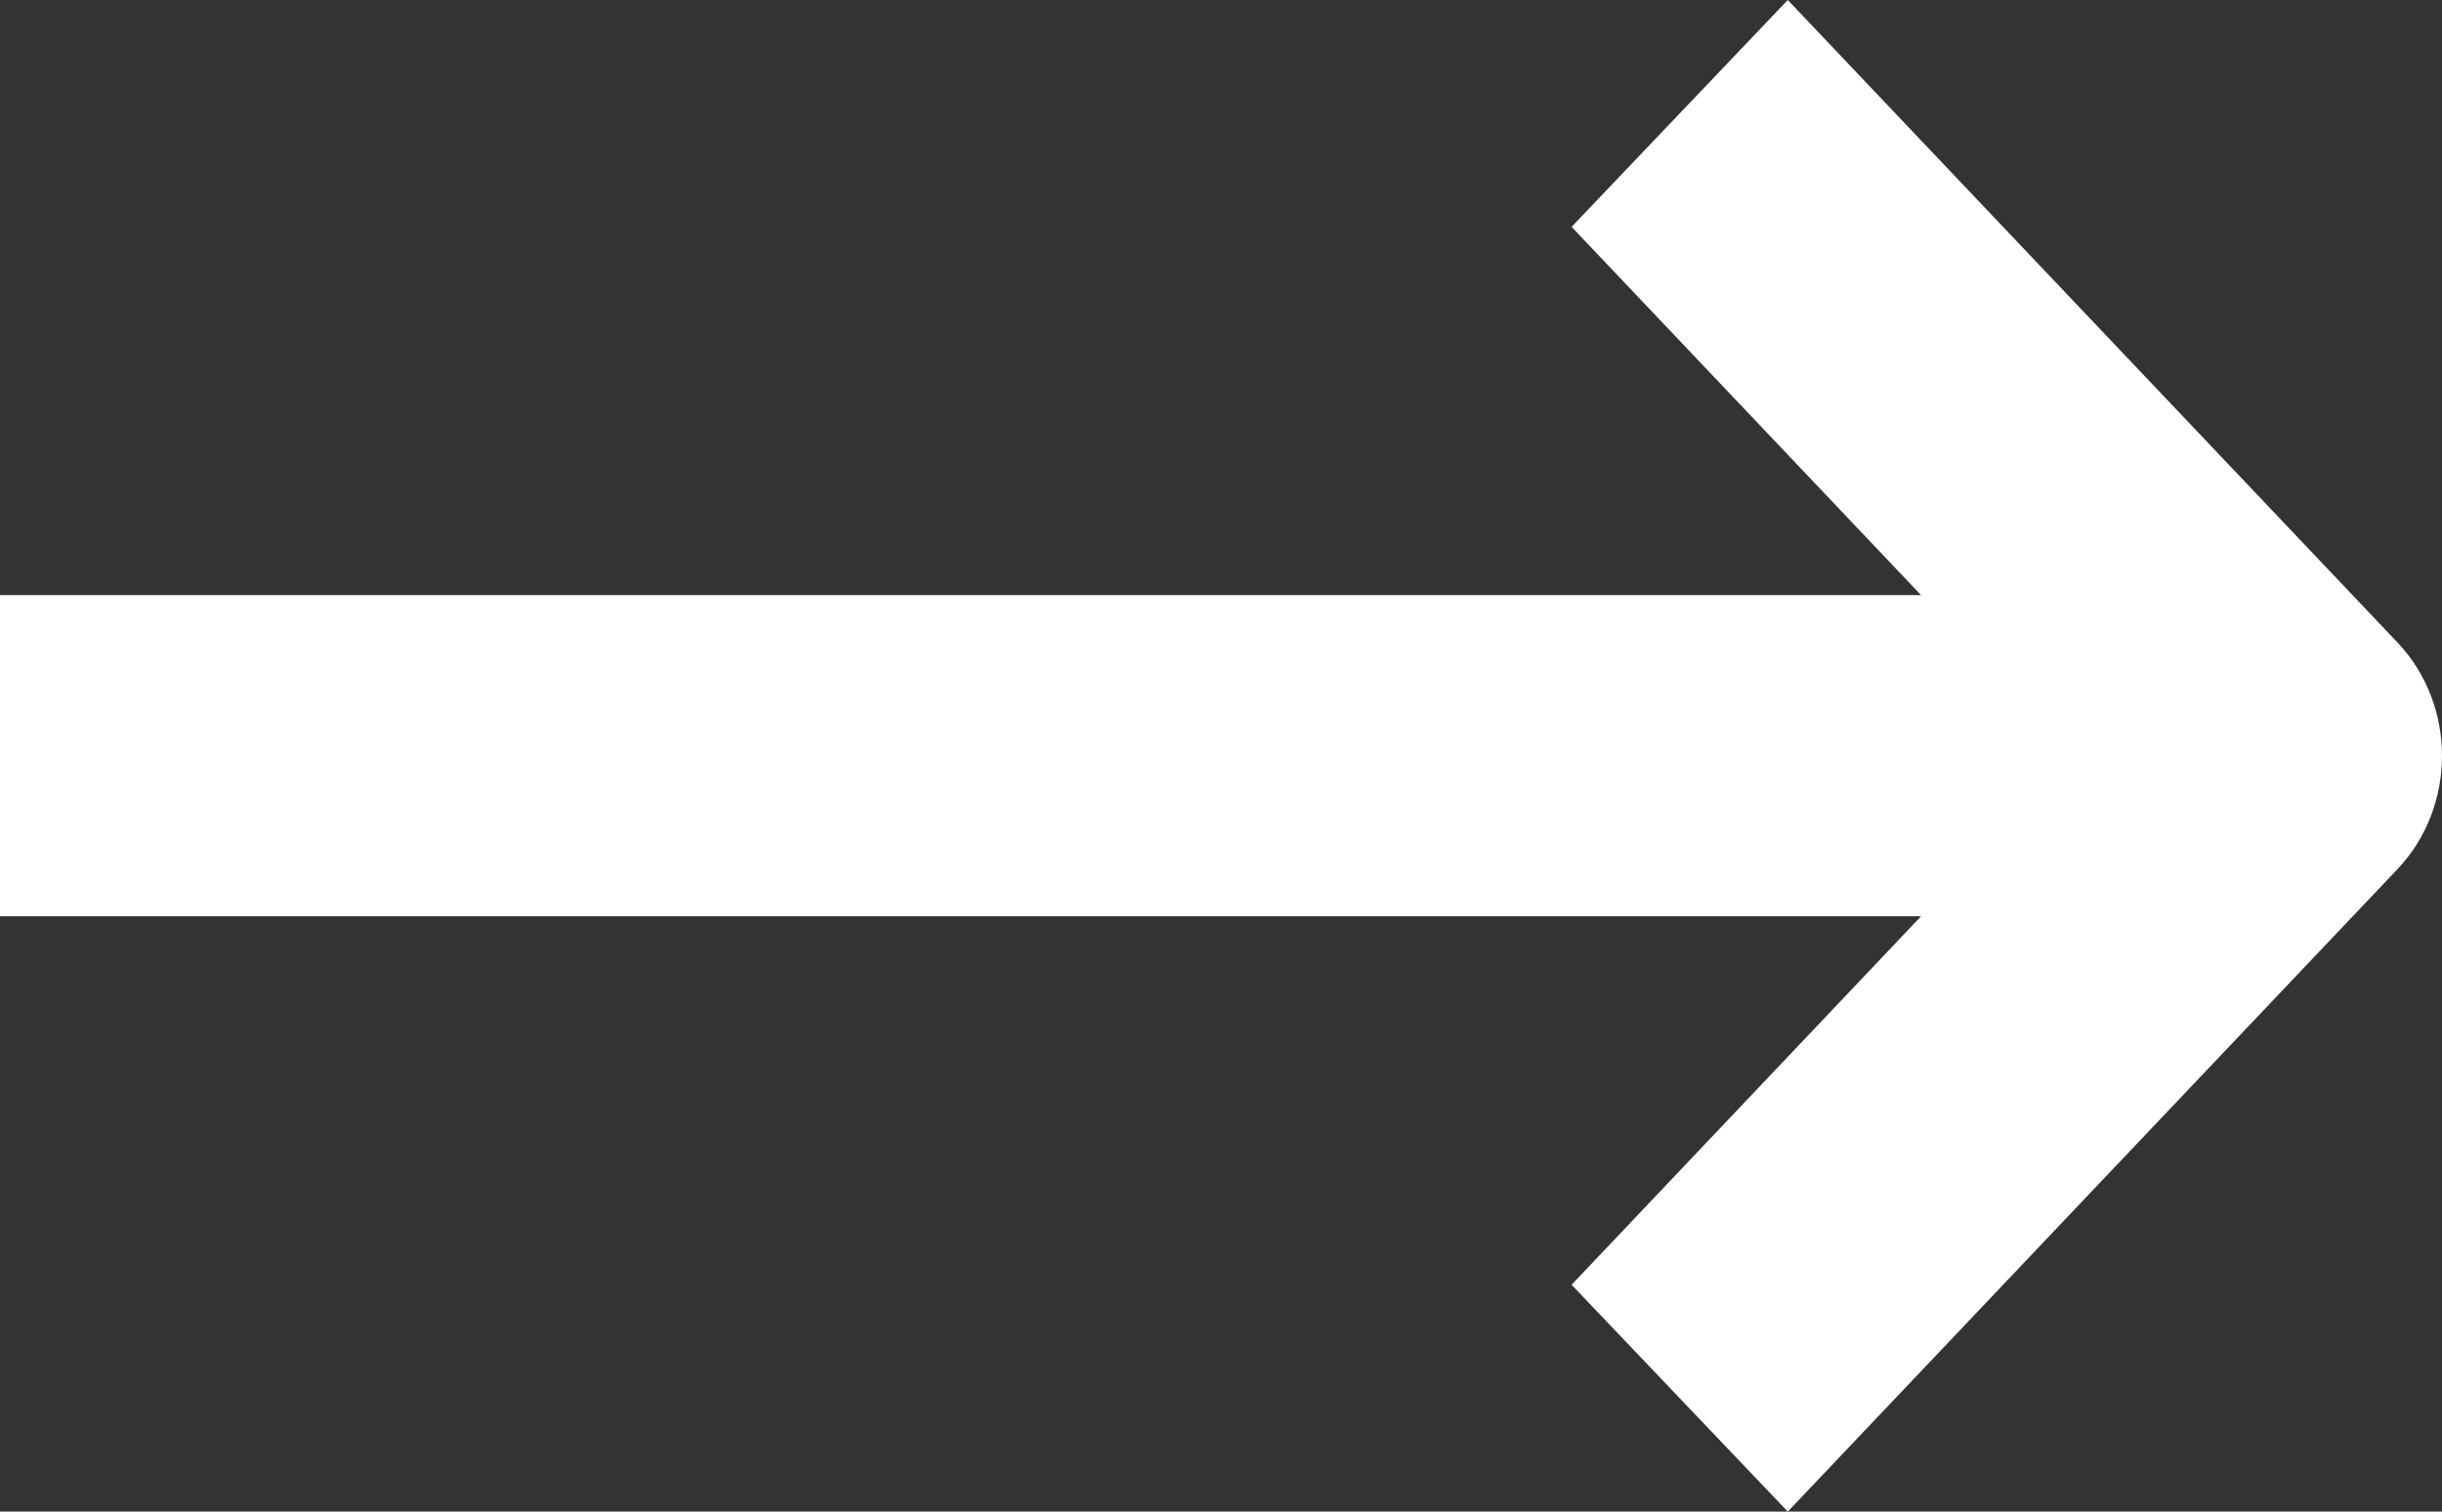 <svg width="21" height="13" viewBox="0 0 21 13" fill="none" xmlns="http://www.w3.org/2000/svg">
<rect x="0" y="0" width="21" height="13" fill="#333333" stroke="none"/>
<path d="M15.374 0L20.616 5.524C21.128 6.064 21.128 6.936 20.616 7.476L15.374 13L13.515 11.049L16.52 7.88L0 7.88V5.118L16.52 5.118L13.515 1.951L15.374 0Z" fill="white"/>
</svg>
